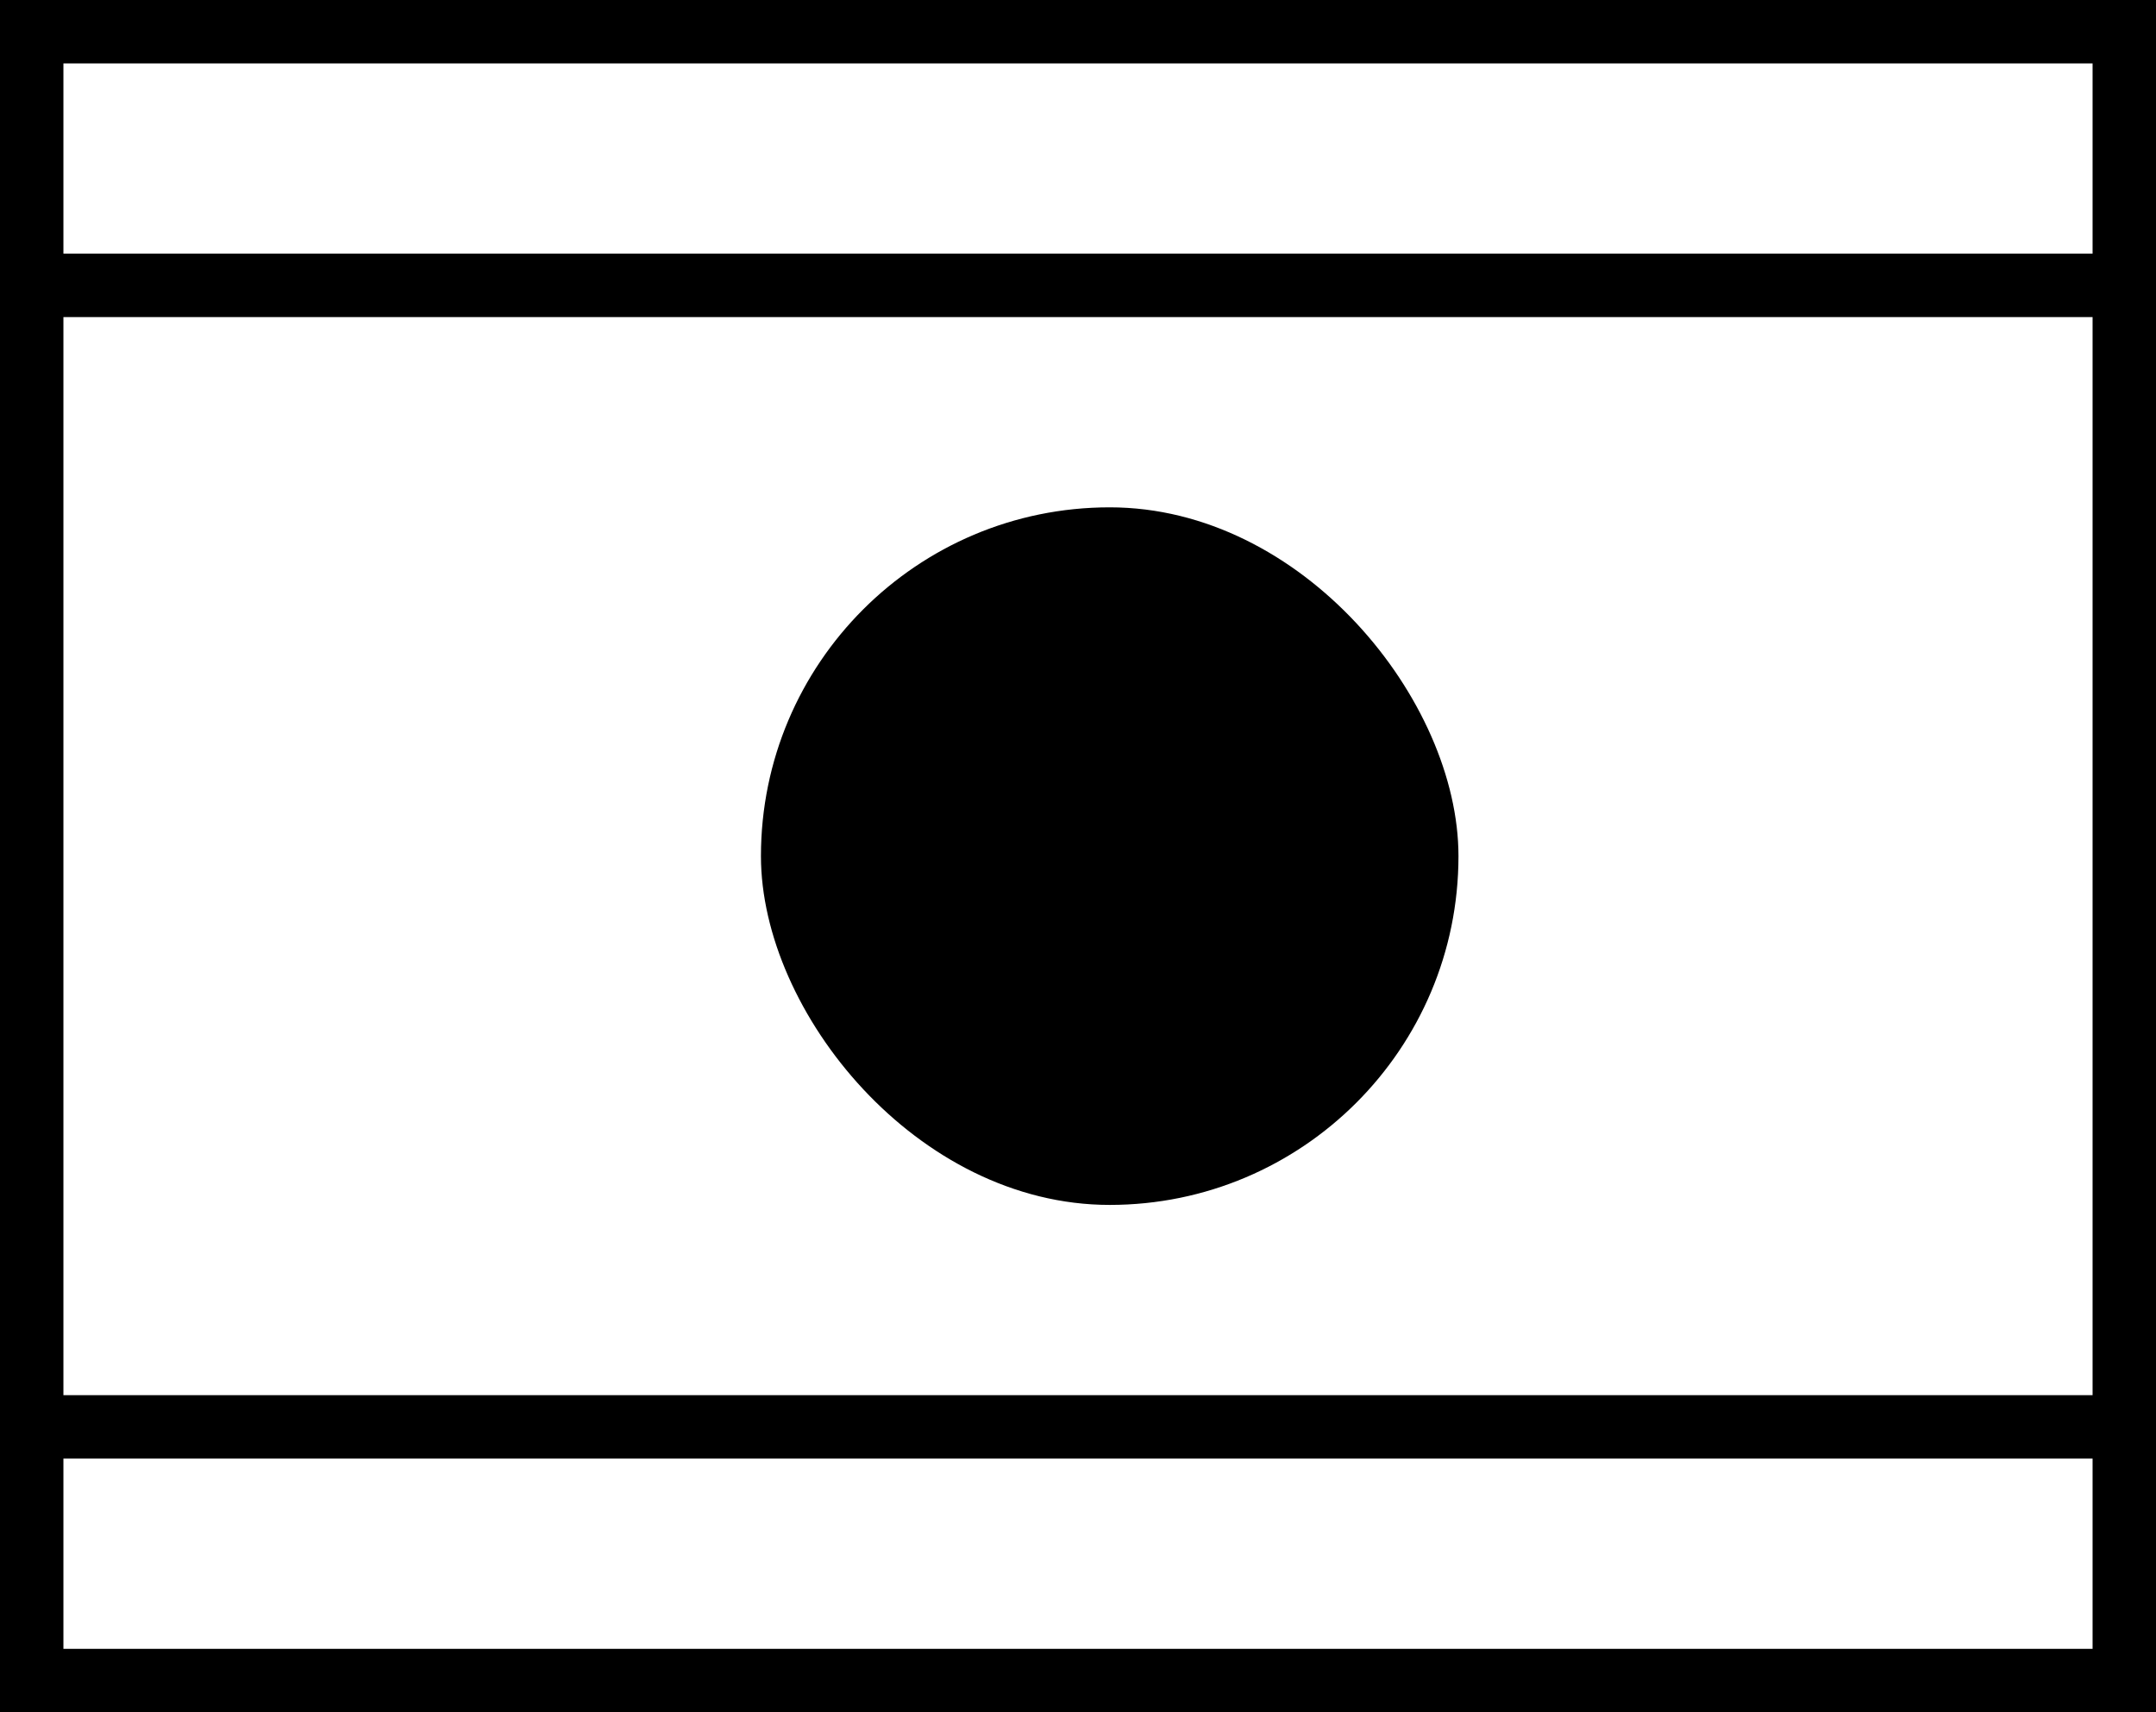 <svg width="34" height="27" viewBox="0 0 34 27" fill="none" xmlns="http://www.w3.org/2000/svg">
                <rect x="0.5" y="0.5" width="33" height="26" stroke="#000"></rect>
                <rect x="12" y="8" width="11" height="11" rx="5.5" fill="#000"></rect>
                <rect y="4" width="34" height="1" fill="#000"></rect>
                <rect width="34" height="1" transform="matrix(1 0 0 -1 0 23)" fill="#000"></rect>
                </svg>